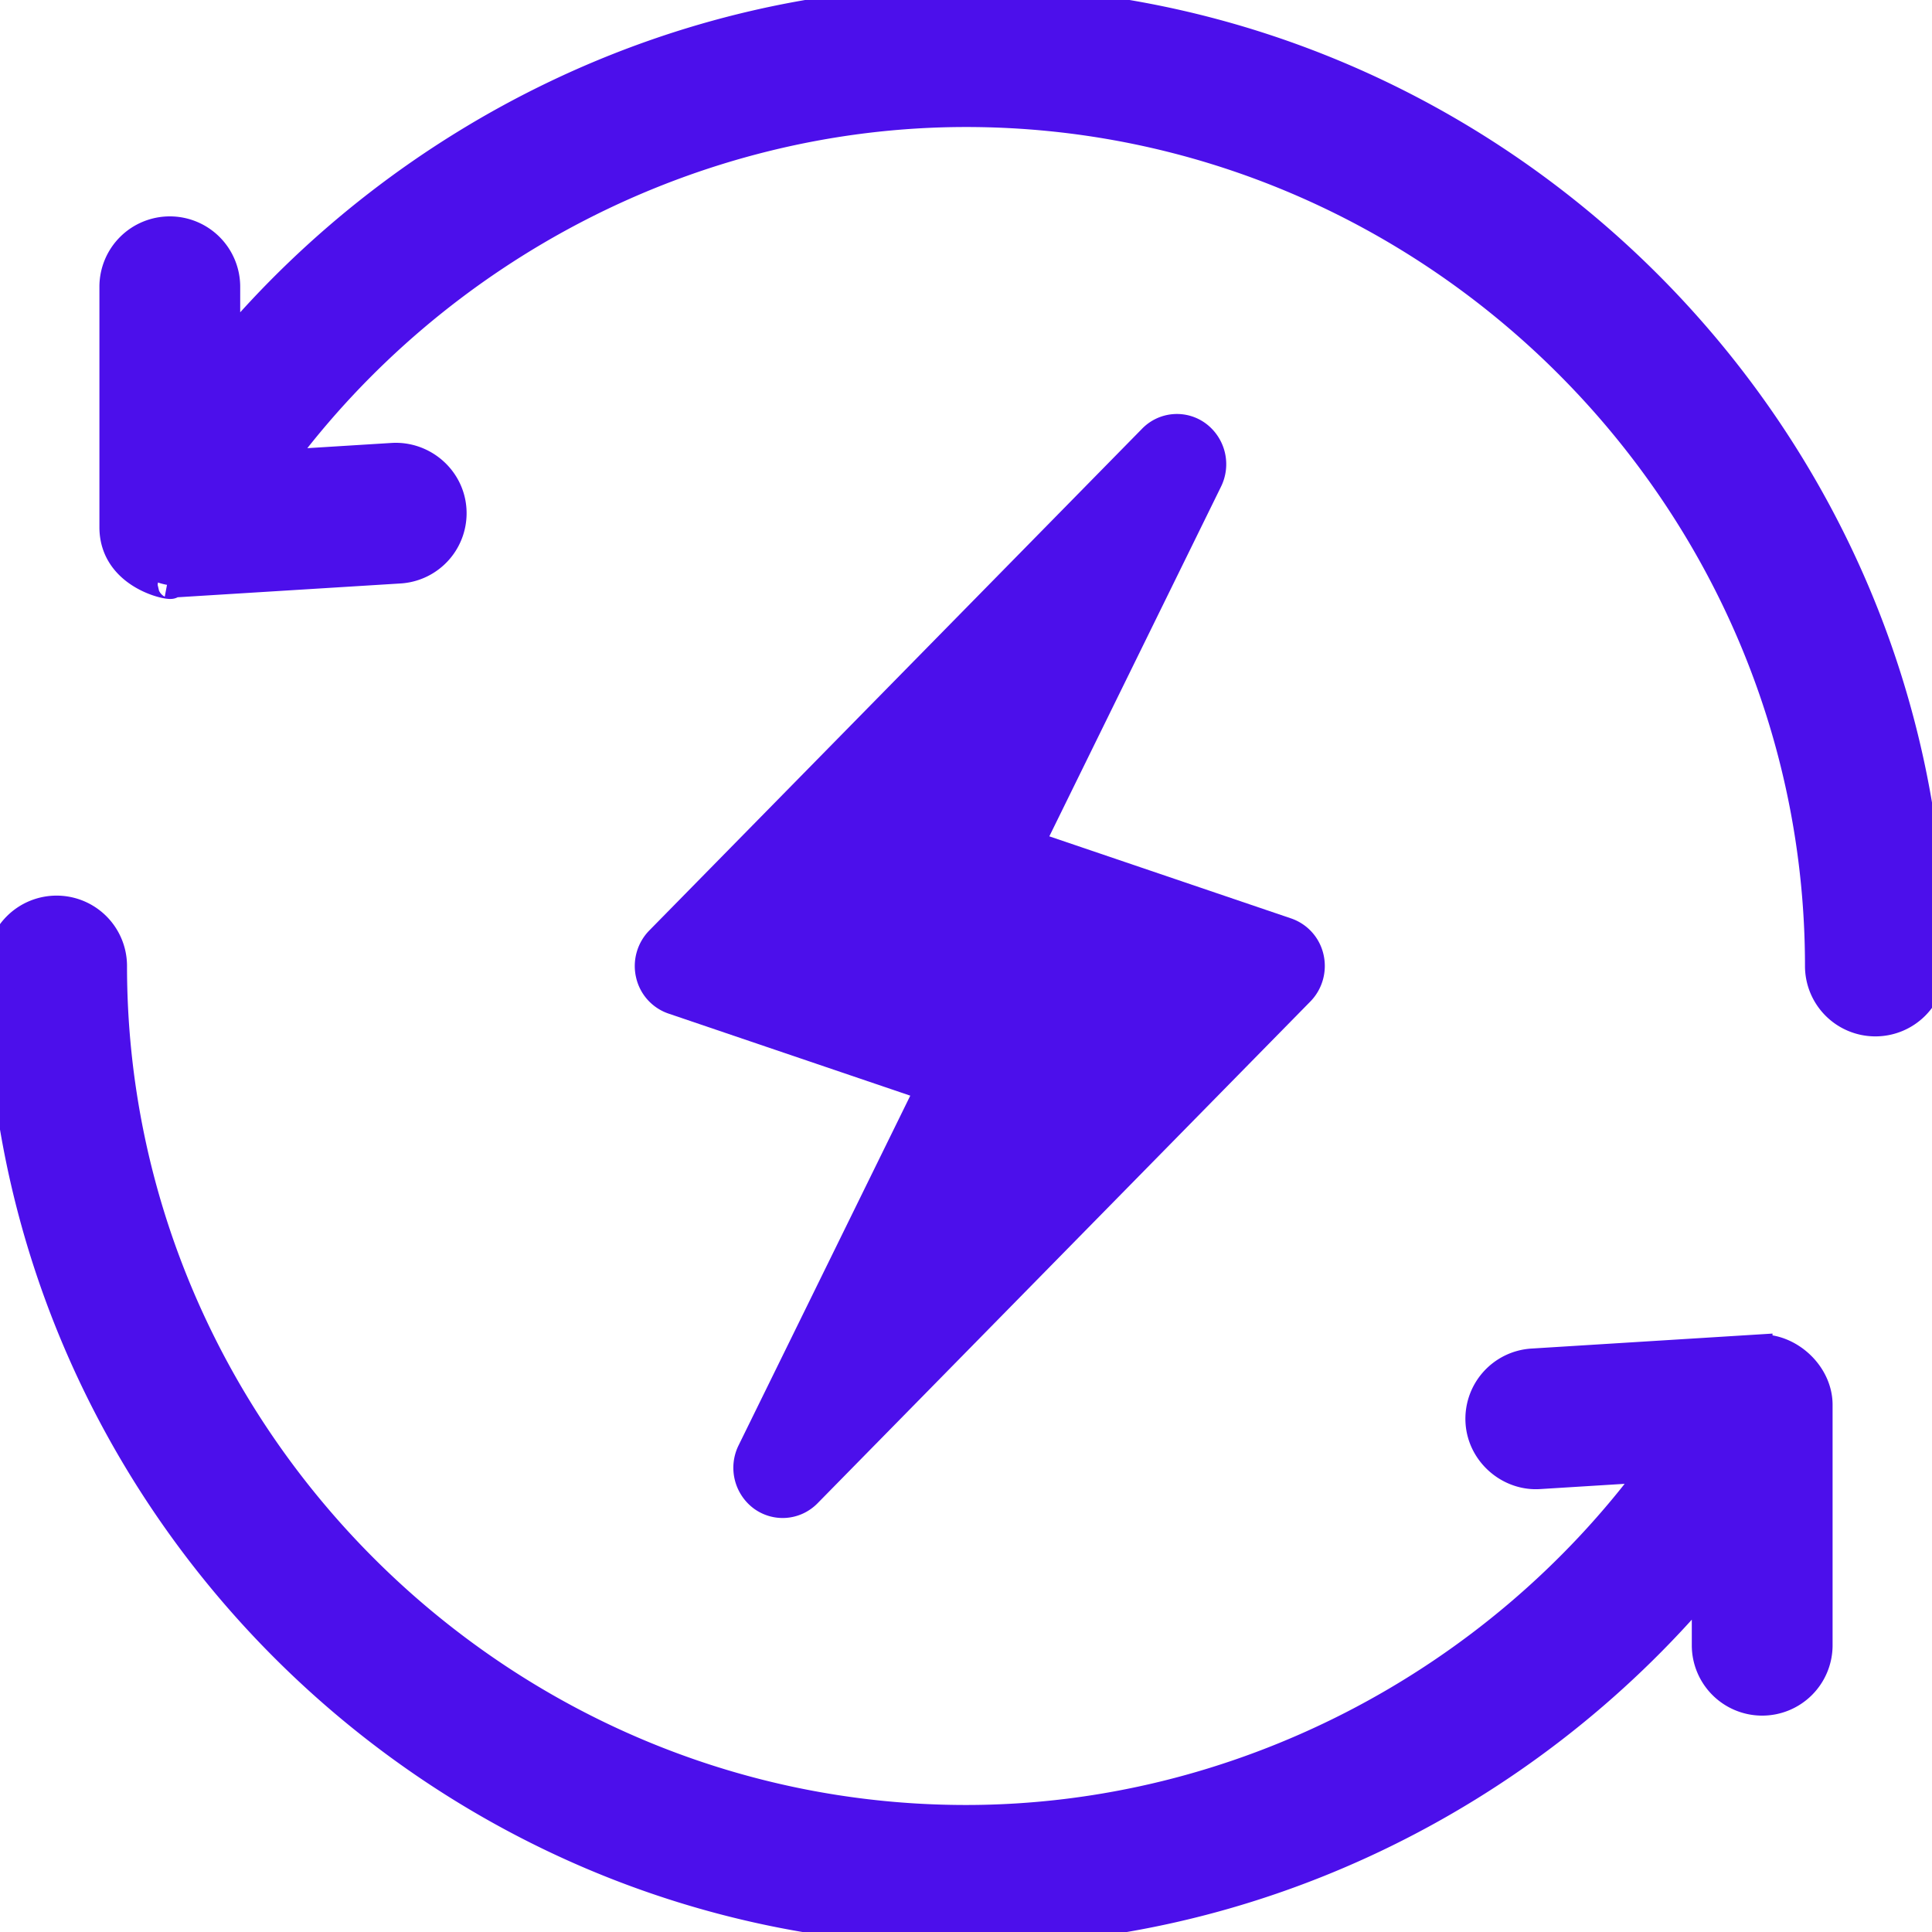 <svg xmlns="http://www.w3.org/2000/svg" width="70" height="70" fill="none"><g fill="#4C0FEB" clip-path="url(#a)"><path d="M47.953 34.583a1.8 1.8 0 0 0-1.174-1.307l-8.76-2.974 6.221-12.67a1.84 1.84 0 0 0-.553-2.289 1.76 1.76 0 0 0-2.307.19L23.523 33.715a1.84 1.84 0 0 0-.476 1.702 1.8 1.8 0 0 0 1.174 1.307l8.76 2.974-6.221 12.67a1.84 1.84 0 0 0 .553 2.29c.71.518 1.685.442 2.307-.19l17.857-18.182c.437-.446.617-1.09.476-1.703"/><path stroke="#4C0FEB" d="M35 0C24.592 0 14.76 4.84 8.203 12.65v-2.26a2.05 2.05 0 0 0-2.05-2.05 2.05 2.05 0 0 0-2.051 2.05v8.712c0 1.958 2.527 2.238 2.05 2.051q.063 0 .127-.004l8.203-.508a2.05 2.05 0 0 0 1.92-2.173c-.07-1.13-1.057-1.981-2.173-1.921l-4.155.258C15.83 8.975 25.143 4.102 35 4.102c16.963 0 30.898 13.935 30.898 30.898a2.05 2.05 0 0 0 2.051 2.05A2.05 2.05 0 0 0 70 35C70 15.776 54.224 0 35 0ZM63.722 48.85l-8.204.51a2.05 2.05 0 0 0-1.92 2.172c.07 1.13 1.08 1.991 2.173 1.921l4.155-.258C54.17 61.025 44.857 65.898 35 65.898 18.037 65.898 4.102 51.963 4.102 35a2.05 2.05 0 0 0-2.051-2.05A2.05 2.05 0 0 0 0 35c0 19.224 15.776 35 35 35 10.408 0 20.24-4.84 26.797-12.65v2.26a2.05 2.05 0 0 0 2.05 2.05 2.05 2.05 0 0 0 2.051-2.05v-8.712c0-1.127-1.08-2.11-2.176-2.047Z"/></g><defs><clipPath id="a"><path fill="#fff" d="M0 0h70v70H0z"/></clipPath></defs></svg>